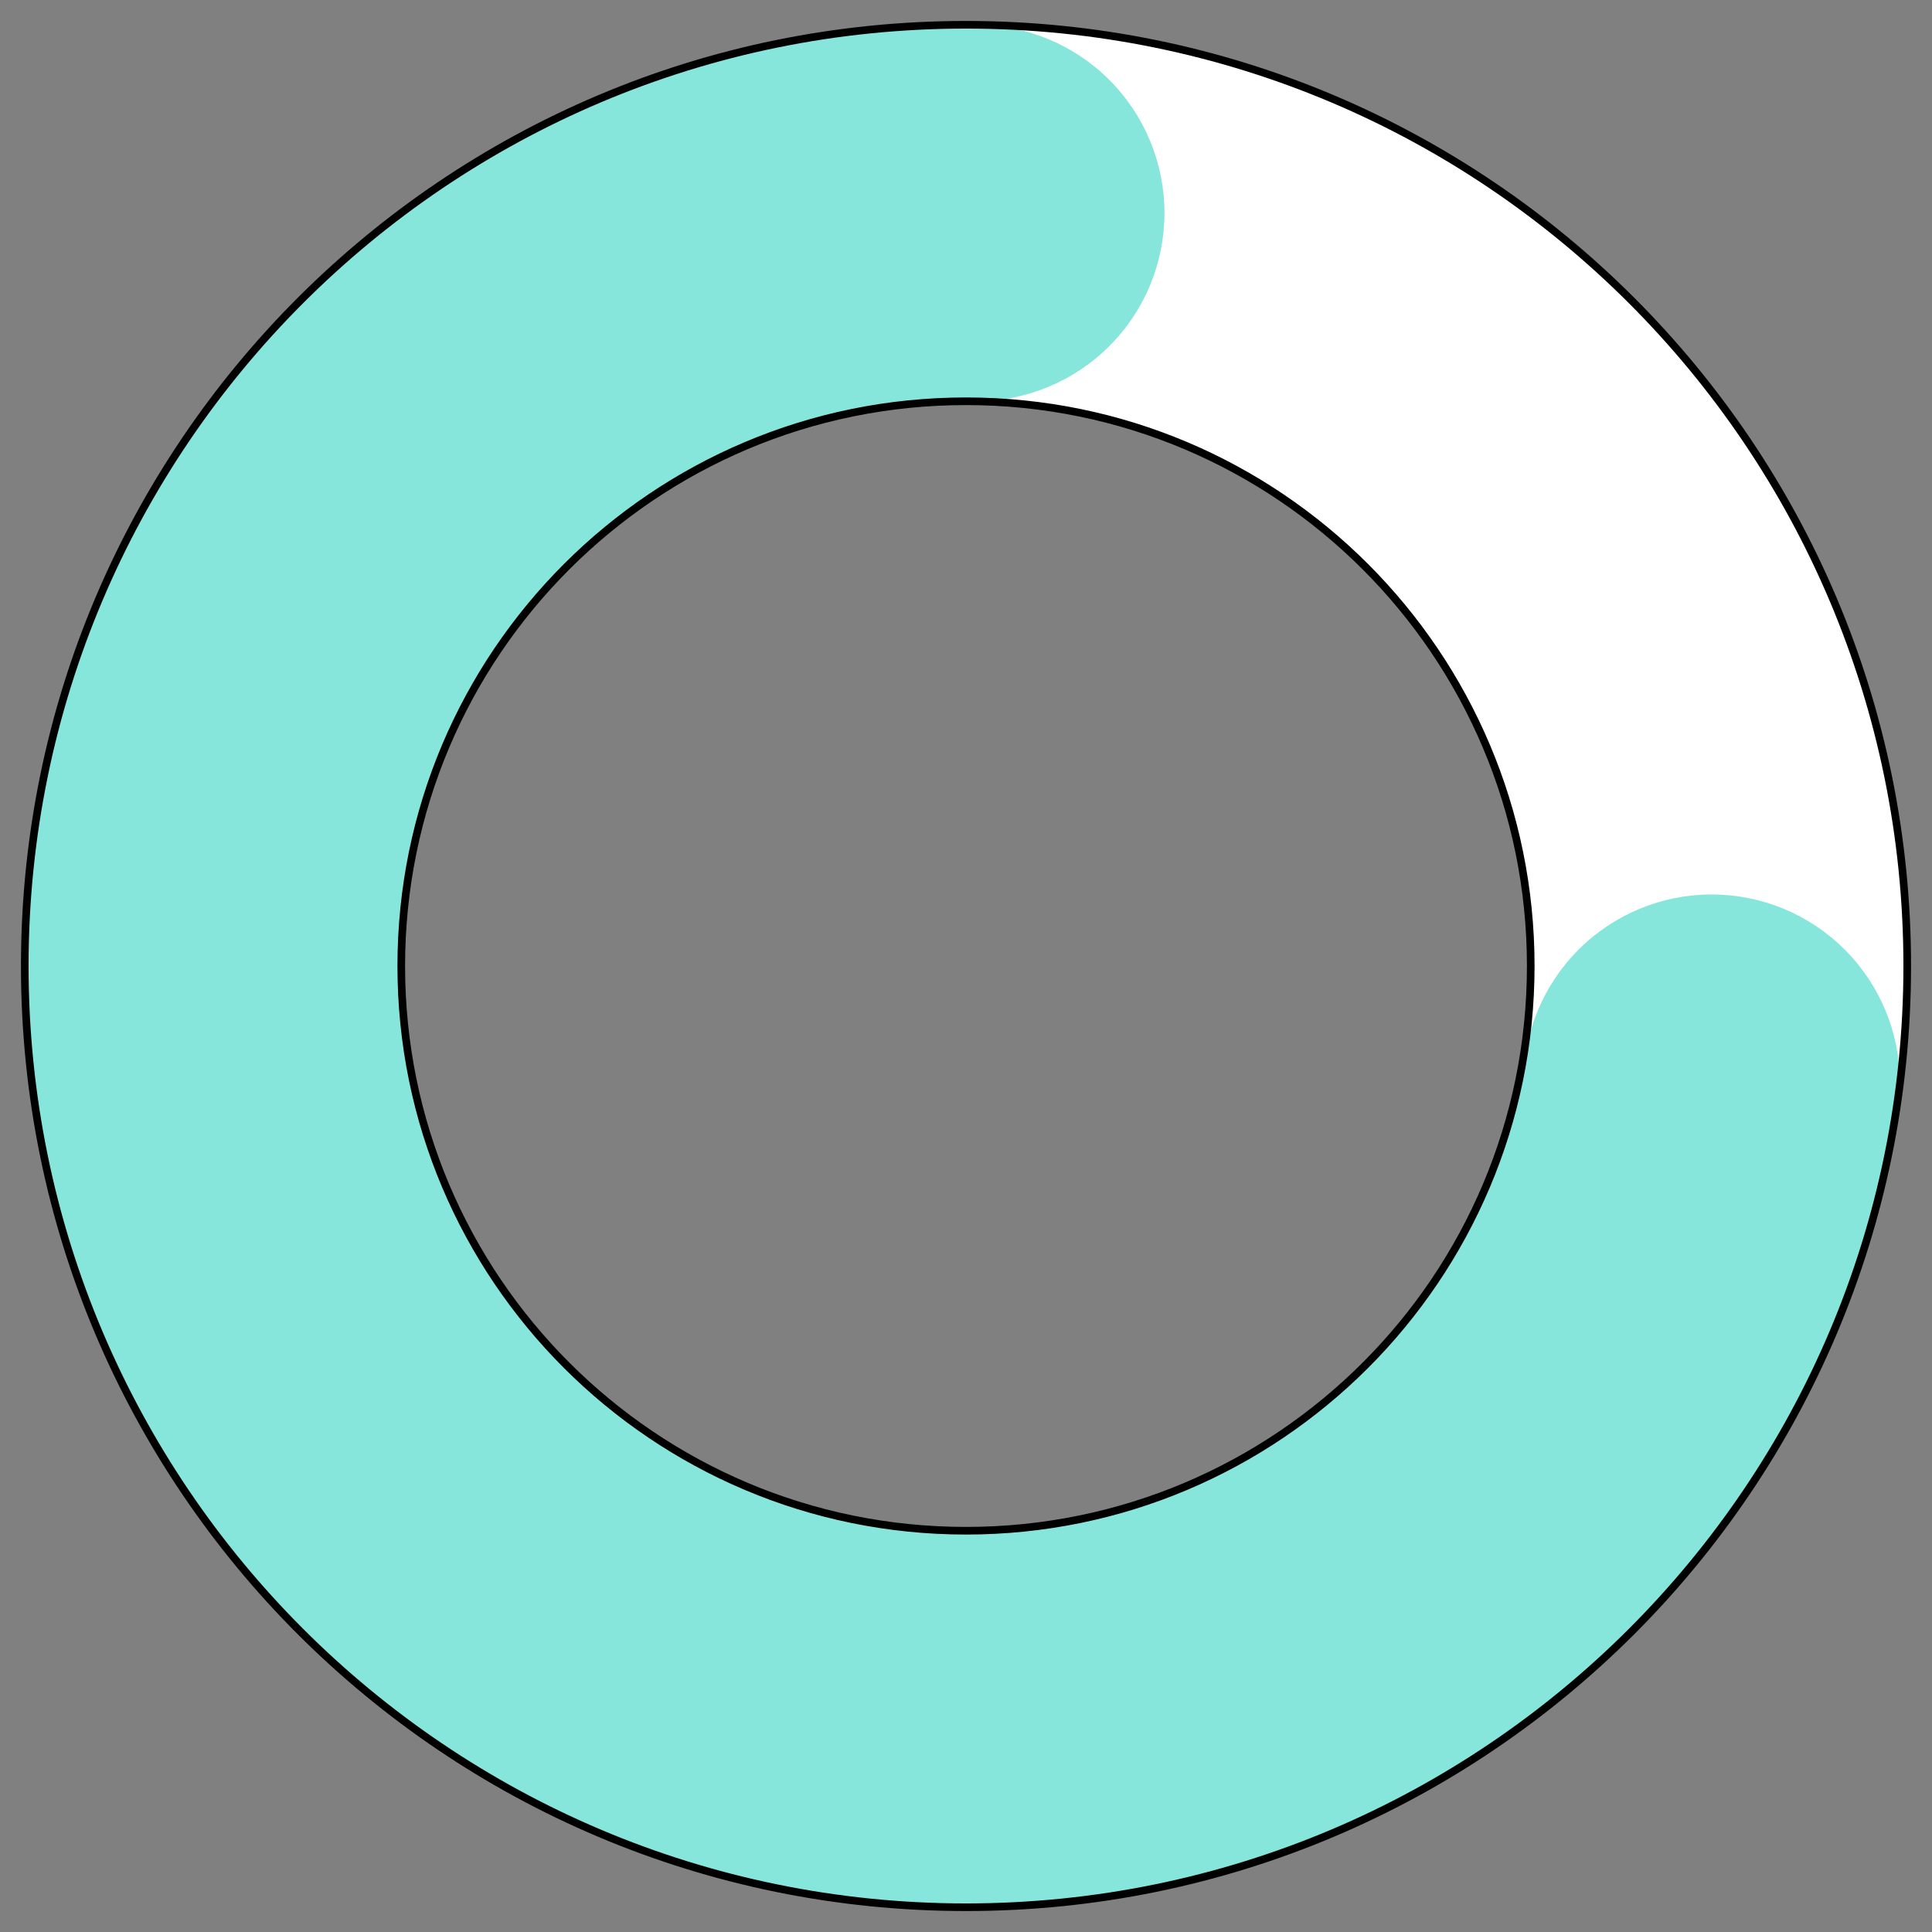 <?xml version="1.0" encoding="UTF-8"?>
<svg xmlns="http://www.w3.org/2000/svg" width="78" height="78" viewBox="0 0 78 78" fill="none">
  <rect x="0" y="0" width="78" height="78" fill="#808080" stroke="none"/>
  <path d="M39 1C59.987 1 77 18.013 77 39C77 59.987 59.987 77 39 77C18.013 77 1 59.987 1 39C1 18.013 18.013 1 39 1ZM39 61.8C51.592 61.8 61.8 51.592 61.8 39C61.8 26.408 51.592 16.2 39 16.2C26.408 16.2 16.2 26.408 16.2 39C16.2 51.592 26.408 61.8 39 61.8Z" fill="white"></path>
  <path d="M76.717 43.631C75.826 50.889 72.859 57.736 68.174 63.349C63.488 68.963 57.282 73.106 50.3 75.281C43.319 77.455 35.858 77.569 28.813 75.609C21.768 73.648 15.439 69.697 10.584 64.229C5.729 58.761 2.555 52.008 1.442 44.781C0.33 37.553 1.326 30.158 4.312 23.483C7.298 16.808 12.147 11.136 18.276 7.148C24.405 3.16 31.555 1.026 38.867 1L38.92 16.2C34.533 16.215 30.243 17.496 26.566 19.889C22.888 22.282 19.979 25.685 18.187 29.69C16.396 33.695 15.798 38.132 16.465 42.468C17.133 46.805 19.037 50.856 21.95 54.137C24.863 57.418 28.661 59.789 32.888 60.965C37.115 62.141 41.591 62.073 45.78 60.768C49.969 59.464 53.693 56.978 56.504 53.61C59.316 50.241 61.095 46.133 61.63 41.778L76.717 43.631Z" fill="#86E6DB"></path>
  <path fill-rule="evenodd" clip-rule="evenodd" d="M63.73 49.087C65.155 50.512 67.088 51.312 69.104 51.312L69.104 43.712L69.104 51.312C71.12 51.312 73.053 50.512 74.478 49.087C75.903 47.661 76.704 45.728 76.704 43.712C76.704 41.697 75.903 39.764 74.478 38.339C73.053 36.913 71.12 36.112 69.104 36.112C67.088 36.112 65.155 36.913 63.73 38.339C62.305 39.764 61.504 41.697 61.504 43.712C61.504 45.728 62.305 47.661 63.73 49.087Z" fill="#86E6DB"></path>
  <path fill-rule="evenodd" clip-rule="evenodd" d="M34.038 13.974C35.464 15.399 37.397 16.2 39.413 16.2C41.428 16.2 43.361 15.399 44.786 13.974C46.212 12.549 47.013 10.616 47.013 8.6C47.013 6.584 46.212 4.651 44.786 3.226C43.361 1.801 41.428 1 39.413 1C37.397 1 35.464 1.801 34.038 3.226C32.613 4.651 31.812 6.584 31.812 8.6C31.812 10.616 32.613 12.549 34.038 13.974Z" fill="#86E6DB"></path>
  <path d="M39 1C59.987 1 77 18.013 77 39C77 59.987 59.987 77 39 77C18.013 77 1 59.987 1 39C1 18.013 18.013 1 39 1ZM39 61.8C51.592 61.8 61.8 51.592 61.8 39C61.8 26.408 51.592 16.2 39 16.2C26.408 16.2 16.2 26.408 16.2 39C16.2 51.592 26.408 61.8 39 61.8Z" stroke="black" stroke-width="0.308"></path>
</svg>
